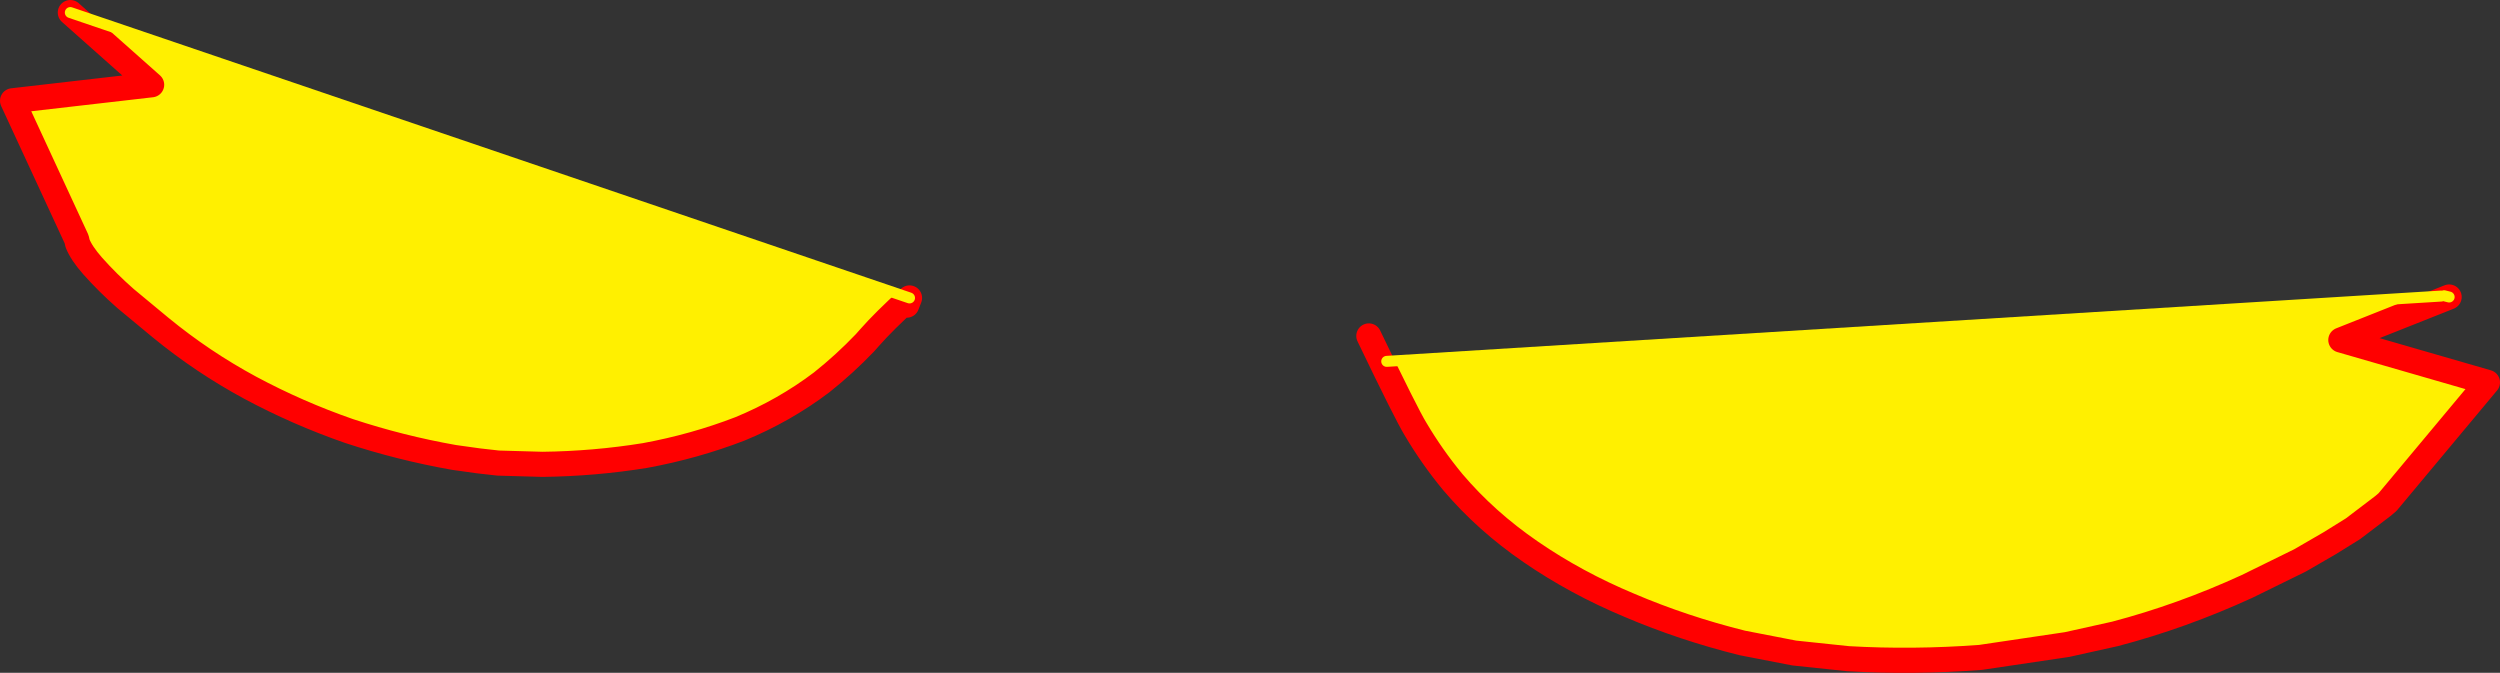 <?xml version="1.0" encoding="UTF-8" standalone="no"?>
<svg xmlns:xlink="http://www.w3.org/1999/xlink" height="107.15px" width="398.15px" xmlns="http://www.w3.org/2000/svg">
  <rect width="100%" height="100%" fill="#333333" stroke="none"/>
  <g transform="matrix(1.0, 0.0, 0.0, 1.0, -142.65, -304.95)">
    <path d="M360.65 358.45 L363.5 362.5 531.45 352.1 531.9 352.05 532.7 352.25 515.45 359.1 538.8 365.85 522.9 384.9 522.2 385.5 517.4 389.15 513.7 391.45 508.95 394.2 500.5 398.35 Q490.15 403.1 479.5 405.9 L471.85 407.6 458.05 409.65 Q447.3 410.45 436.95 409.85 L428.4 408.95 420.15 407.35 Q410.7 405.0 402.15 401.35 393.65 397.8 386.45 392.85 379.3 387.95 374.0 381.7 370.7 377.7 368.1 373.3 366.65 370.95 360.65 358.45 M287.5 352.4 Q283.4 356.15 281.2 358.65 L280.4 359.55 Q277.15 362.95 273.5 365.85 267.55 370.35 260.5 373.25 253.25 376.05 245.35 377.5 237.3 378.8 229.05 378.9 L222.0 378.7 218.9 378.35 214.95 377.8 Q206.45 376.3 198.25 373.6 190.05 370.75 182.5 366.7 174.9 362.6 168.2 357.1 L162.65 352.5 Q159.8 350.0 157.4 347.3 155.6 345.25 155.0 343.7 L154.85 343.05 144.65 321.0 166.8 318.45 153.85 306.95 287.5 352.4" fill="#fff000" fill-rule="evenodd" stroke="none"/>
    <path d="M532.7 352.25 L515.45 359.1 538.8 365.85 522.9 384.9 522.2 385.5 517.4 389.15 513.7 391.45 508.95 394.2 500.5 398.35 Q490.15 403.1 479.5 405.9 L471.85 407.6 458.05 409.65 Q447.3 410.45 436.95 409.85 L428.4 408.95 420.15 407.35 Q410.7 405.0 402.15 401.35 393.65 397.8 386.45 392.85 379.3 387.95 374.0 381.7 370.7 377.7 368.1 373.3 366.65 370.95 360.65 358.45 M153.85 306.95 L166.8 318.45 144.65 321.0 154.85 343.05 155.0 343.7 Q155.6 345.25 157.4 347.3 159.8 350.0 162.65 352.5 L168.2 357.1 Q174.9 362.6 182.5 366.7 190.05 370.75 198.25 373.6 206.45 376.3 214.95 377.8 L218.9 378.35 222.0 378.7 229.05 378.9 Q237.3 378.8 245.35 377.5 253.25 376.05 260.5 373.25 267.55 370.35 273.5 365.85 277.15 362.95 280.4 359.55 L281.2 358.65 Q283.4 356.15 287.5 352.4 L287.05 353.55" fill="none" stroke="#ff0000" stroke-linecap="round" stroke-linejoin="round" stroke-width="4.0"/>
    <path d="M531.45 352.1 L531.9 352.05" fill="none" stroke="#c8c8c8" stroke-linecap="round" stroke-linejoin="round" stroke-width="0.5"/>
    <path d="M363.5 362.5 L531.45 352.1 M531.9 352.05 L532.7 352.25 M287.5 352.4 L153.85 306.95" fill="none" stroke="#fff000" stroke-linecap="round" stroke-linejoin="round" stroke-width="1.75"/>
  </g>
</svg>
